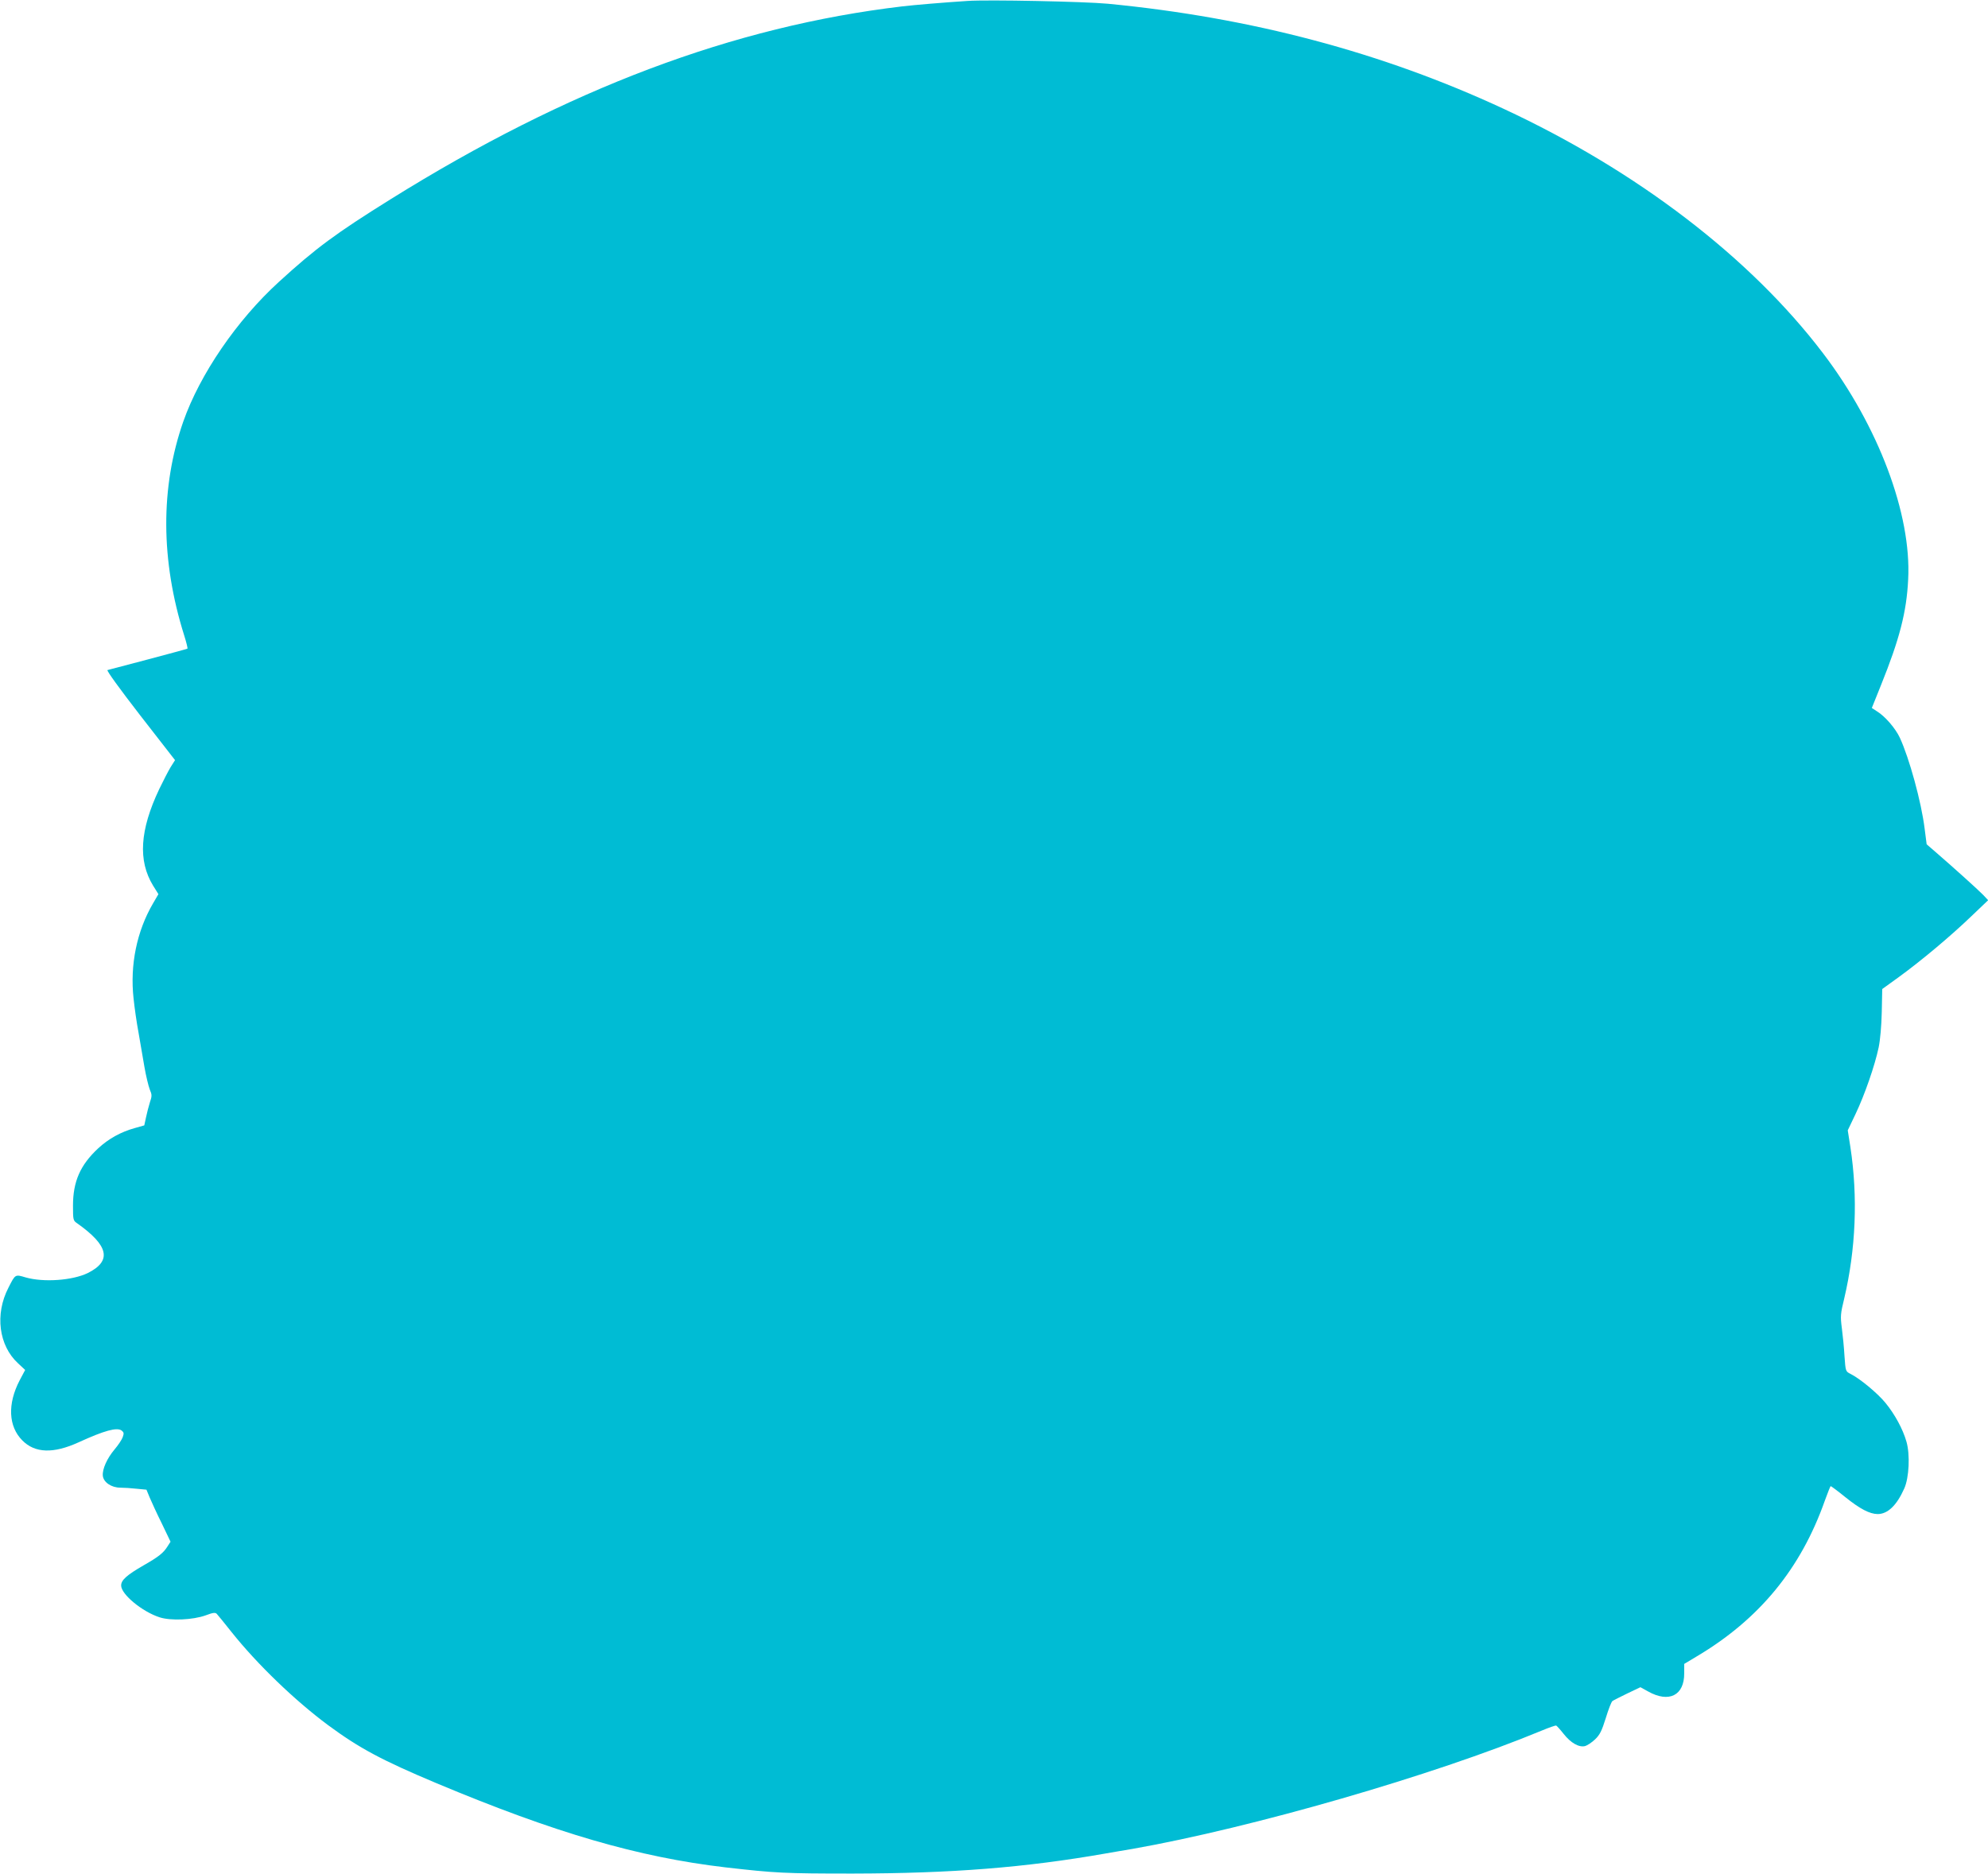 <?xml version="1.0" standalone="no"?>
<!DOCTYPE svg PUBLIC "-//W3C//DTD SVG 20010904//EN"
 "http://www.w3.org/TR/2001/REC-SVG-20010904/DTD/svg10.dtd">
<svg version="1.0" xmlns="http://www.w3.org/2000/svg"
 width="1280pt" height="1207pt" viewBox="0 0 1280 1207"
 preserveAspectRatio="xMidYMid meet">
<g transform="translate(0,1207) scale(0.1,-0.1)"
fill="#00bcd4" stroke="none">
<path d="M6230 12064 c-154 -10 -344 -26 -420 -35 -1089 -129 -2155 -531
-3295 -1242 -353 -220 -483 -316 -719 -532 -270 -246 -509 -595 -616 -900
-148 -423 -146 -894 6 -1377 14 -44 23 -82 21 -85 -3 -2 -117 -33 -253 -69
-137 -36 -255 -67 -262 -69 -7 -3 78 -120 211 -292 l224 -288 -29 -46 c-15
-25 -48 -89 -73 -141 -125 -264 -137 -460 -40 -620 l35 -56 -35 -60 c-104
-178 -149 -396 -125 -612 6 -58 20 -157 32 -220 11 -63 28 -163 38 -221 10
-58 26 -123 34 -144 15 -35 15 -43 1 -84 -8 -25 -19 -69 -25 -97 l-11 -51 -60
-17 c-91 -25 -170 -69 -237 -131 -115 -107 -162 -213 -162 -369 0 -91 1 -96
26 -113 204 -144 226 -243 69 -321 -99 -48 -285 -61 -400 -28 -68 20 -66 22
-111 -67 -88 -170 -62 -372 62 -486 l46 -43 -35 -66 c-80 -153 -73 -298 17
-388 81 -82 200 -86 362 -12 166 76 247 98 277 76 15 -12 16 -18 7 -43 -6 -17
-29 -51 -51 -77 -50 -59 -81 -129 -77 -171 4 -42 55 -77 113 -77 23 0 70 -3
105 -7 l63 -6 21 -51 c12 -28 46 -103 78 -167 l56 -117 -18 -28 c-27 -44 -57
-68 -155 -124 -109 -63 -145 -95 -145 -130 0 -57 136 -169 248 -205 71 -23
214 -17 297 13 47 18 62 19 71 9 6 -6 49 -59 95 -117 165 -207 407 -440 621
-599 202 -149 346 -226 698 -374 766 -321 1299 -476 1860 -542 323 -37 381
-40 820 -40 634 1 1110 38 1633 130 48 8 124 22 170 29 769 136 1937 473 2632
761 48 20 91 35 95 33 4 -2 26 -26 48 -54 46 -58 98 -88 138 -78 14 4 43 23
64 43 31 30 43 54 69 137 17 56 36 105 43 110 7 5 51 27 96 49 l84 40 49 -27
c135 -76 234 -26 233 117 l0 60 80 48 c403 239 671 565 826 1005 18 50 35 92
37 92 3 0 45 -31 93 -70 97 -78 158 -109 209 -110 65 0 123 55 172 165 31 69
38 218 14 301 -23 81 -75 177 -136 251 -50 61 -164 156 -225 186 -31 16 -31
17 -38 114 -3 54 -11 135 -17 180 -10 76 -9 92 15 190 75 318 89 655 40 976
l-17 108 51 107 c58 122 123 309 148 427 10 49 18 138 20 228 l3 148 108 78
c143 104 333 263 466 391 l108 103 -33 35 c-31 32 -194 179 -312 281 l-51 44
-13 101 c-21 171 -99 455 -160 586 -28 60 -96 139 -148 170 l-32 21 59 147
c119 295 165 471 175 681 22 420 -192 988 -548 1456 -468 616 -1198 1175
-2056 1574 -780 363 -1626 588 -2550 677 -147 14 -772 27 -902 18z"/>
</g>
</svg>
